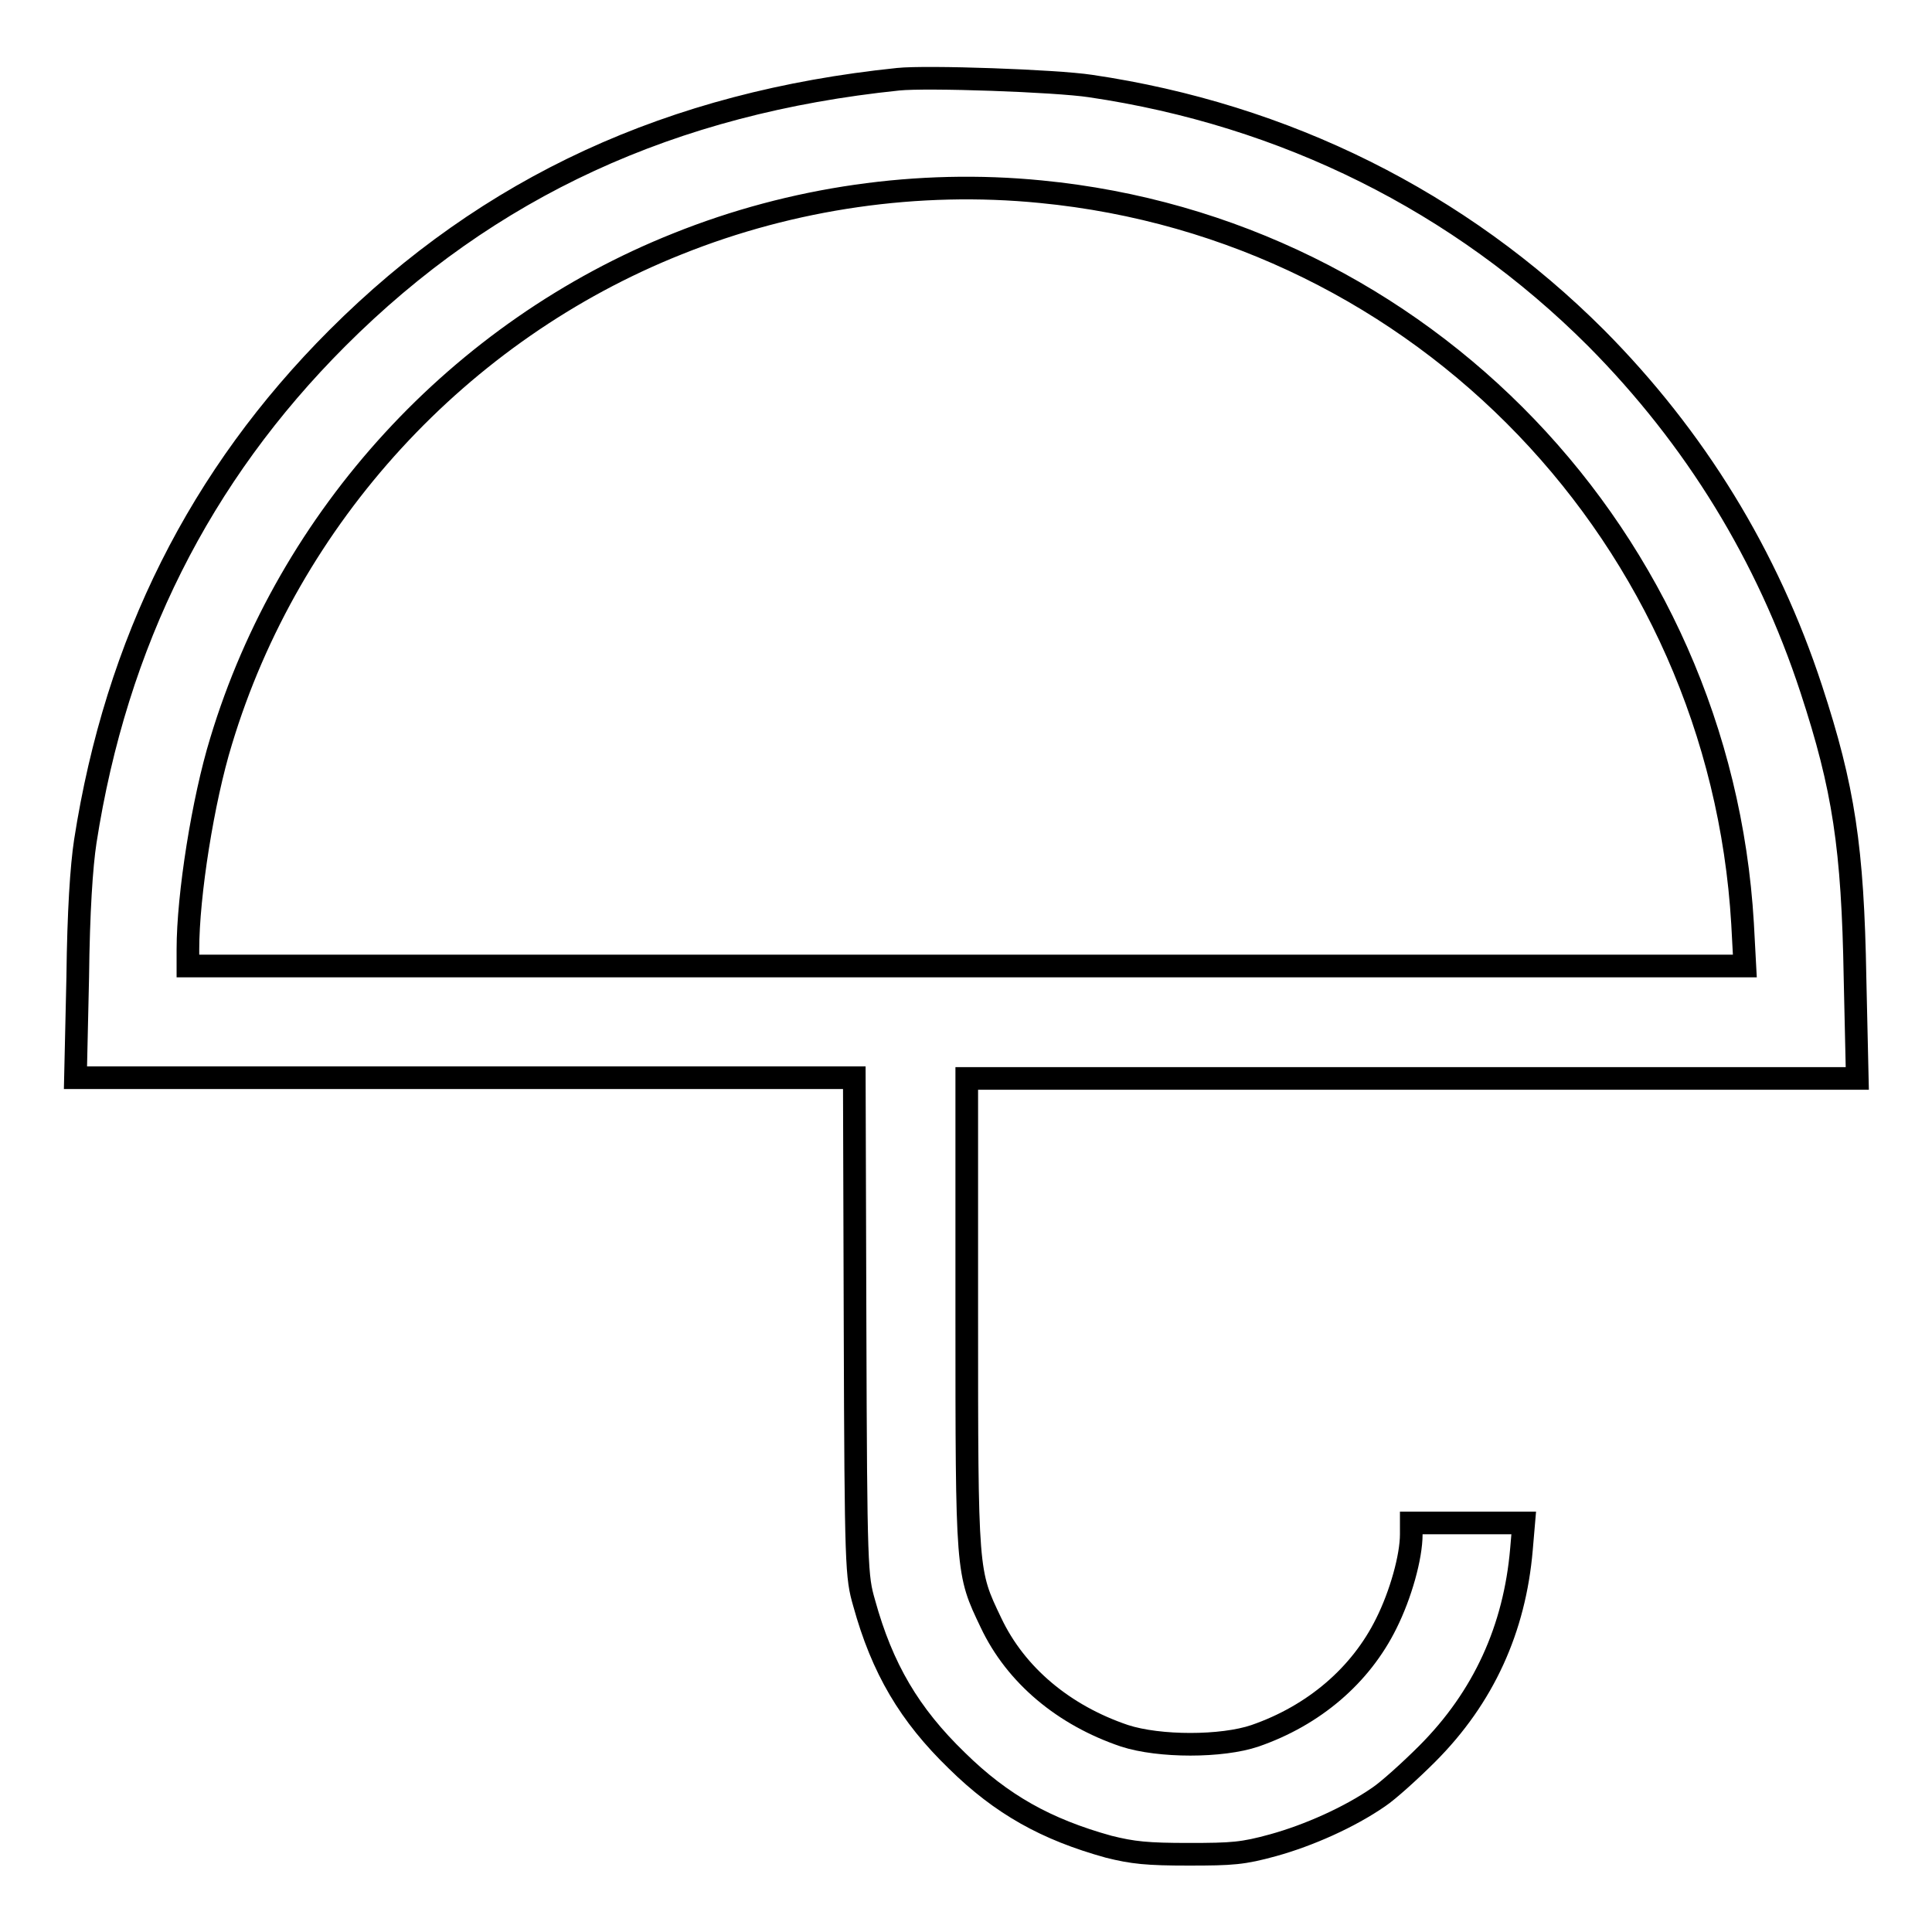 <?xml version="1.0" encoding="utf-8"?>
<!-- Svg Vector Icons : http://www.onlinewebfonts.com/icon -->
<!DOCTYPE svg PUBLIC "-//W3C//DTD SVG 1.1//EN" "http://www.w3.org/Graphics/SVG/1.1/DTD/svg11.dtd">
<svg version="1.1" xmlns="http://www.w3.org/2000/svg" xmlns:xlink="http://www.w3.org/1999/xlink" x="0px" y="0px" viewBox="0 0 256 256" enable-background="new 0 0 256 256" xml:space="preserve">
<g><g><g><path stroke-width="3" fill-opacity="0" stroke="#000000"  d="M119,10.5C89,13.6,64.8,24.7,44.7,44.8C26.5,63,15.4,85.1,11.3,111.5c-0.5,3.3-0.9,9.2-1,18L10,142.8h51.6h51.6l0.1,33c0.1,32.2,0.2,33.1,1.2,36.6c2.4,8.7,6,14.8,12.3,20.9c5.9,5.8,11.8,9.1,20.1,11.4c3.2,0.8,5.1,1,10.6,1c5.8,0,7.2-0.1,11.2-1.2c4.7-1.3,10.1-3.7,14-6.4c1.2-0.8,4.1-3.4,6.4-5.7c7.5-7.5,11.6-16.6,12.5-27.1l0.3-3.5h-7.5h-7.4v1.5c0,3-1.4,8-3.3,11.8c-3.4,6.9-9.6,12.2-17.4,14.9c-4.4,1.5-12.7,1.5-17.3,0c-8-2.7-14.4-8-17.7-15c-3.2-6.7-3.2-6.4-3.2-41.2v-30.9h59h59l-0.3-13.3c-0.3-17.3-1.5-25.2-5.8-38.3c-5.8-17.7-15.4-33.3-28.5-46.5c-18.1-18.1-41.2-29.6-67-33.4C139.9,10.7,122.8,10.1,119,10.5z M137.9,25.4c50.6,4.9,90,46,93,97l0.3,5.6H128H24.9v-2.2c0-7.2,2-19.8,4.4-27.6c9-29.8,31.6-54.4,60.5-65.9C105,26.2,121.7,23.8,137.9,25.4z"/></g></g></g>
</svg>
